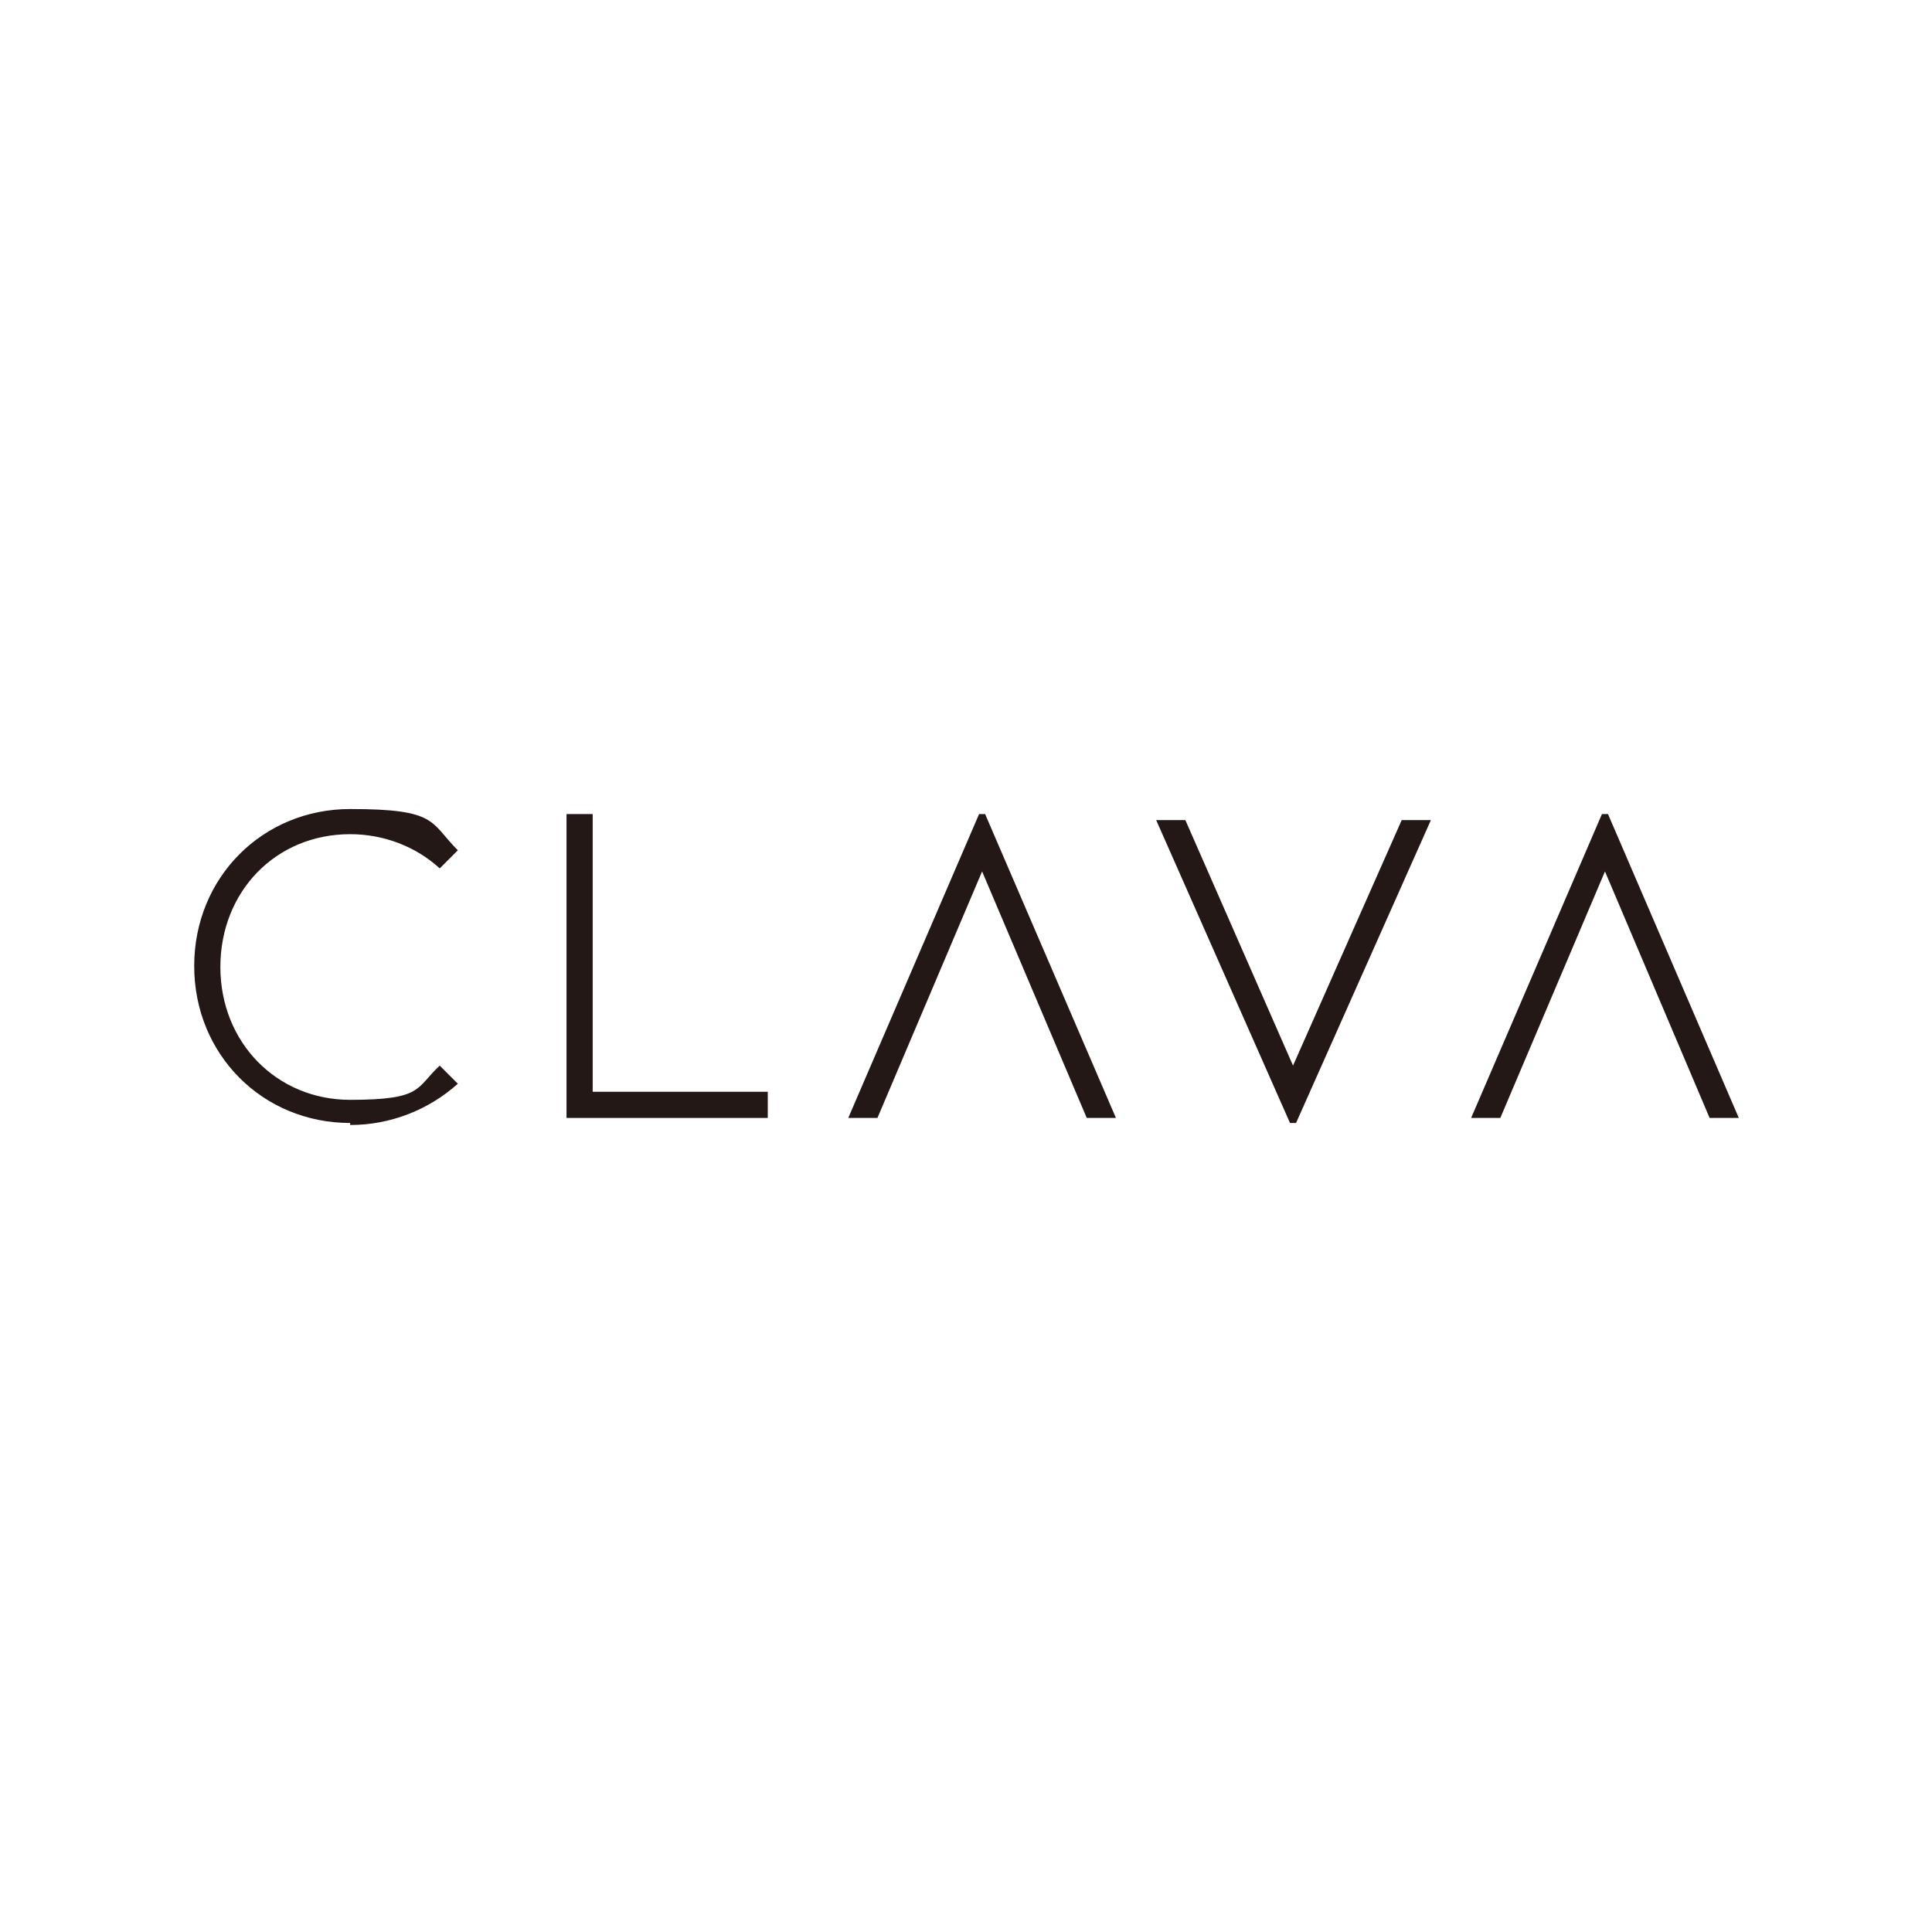 <?xml version="1.0" encoding="UTF-8"?>
<svg id="_レイヤー_2" xmlns="http://www.w3.org/2000/svg" version="1.1" viewBox="0 0 192 192">
  <!-- Generator: Adobe Illustrator 29.1.0, SVG Export Plug-In . SVG Version: 2.1.0 Build 142)  -->
  <defs>
    <style>
      .st0 {
        fill: #231815;
      }

      .st1 {
        fill: #fff;
      }
    </style>
  </defs>
  <rect class="st1" width="192" height="192"/>
  <g>
    <polygon class="st0" points="108 111.1 97.6 86.6 87.2 111.1 84.3 111.1 97.3 80.9 97.9 80.9 110.9 111.1 108 111.1"/>
    <polygon class="st0" points="169.9 111.1 159.5 86.6 149.1 111.1 146.2 111.1 159.2 80.9 159.8 80.9 172.8 111.1 169.9 111.1"/>
    <path class="st0" d="M34.8,111.6c-8.7,0-15.5-6.8-15.5-15.6s6.8-15.6,15.5-15.6,7.9,1.3,10.7,4.1l-1.8,1.8c-2.4-2.2-5.6-3.4-8.9-3.4-7.4,0-12.9,5.7-12.9,13.2s5.6,13.2,12.9,13.2,6.5-1.2,8.9-3.4l1.8,1.8c-2.9,2.6-6.7,4.1-10.7,4.1h0Z"/>
    <polygon class="st0" points="56.3 111.1 56.3 80.9 58.9 80.9 58.9 108.5 76.3 108.5 76.3 111.1 56.3 111.1"/>
    <polygon class="st0" points="128.2 111.6 114.9 81.5 117.8 81.5 128.5 105.9 139.3 81.5 142.2 81.5 128.8 111.6 128.2 111.6"/>
  </g>
</svg>